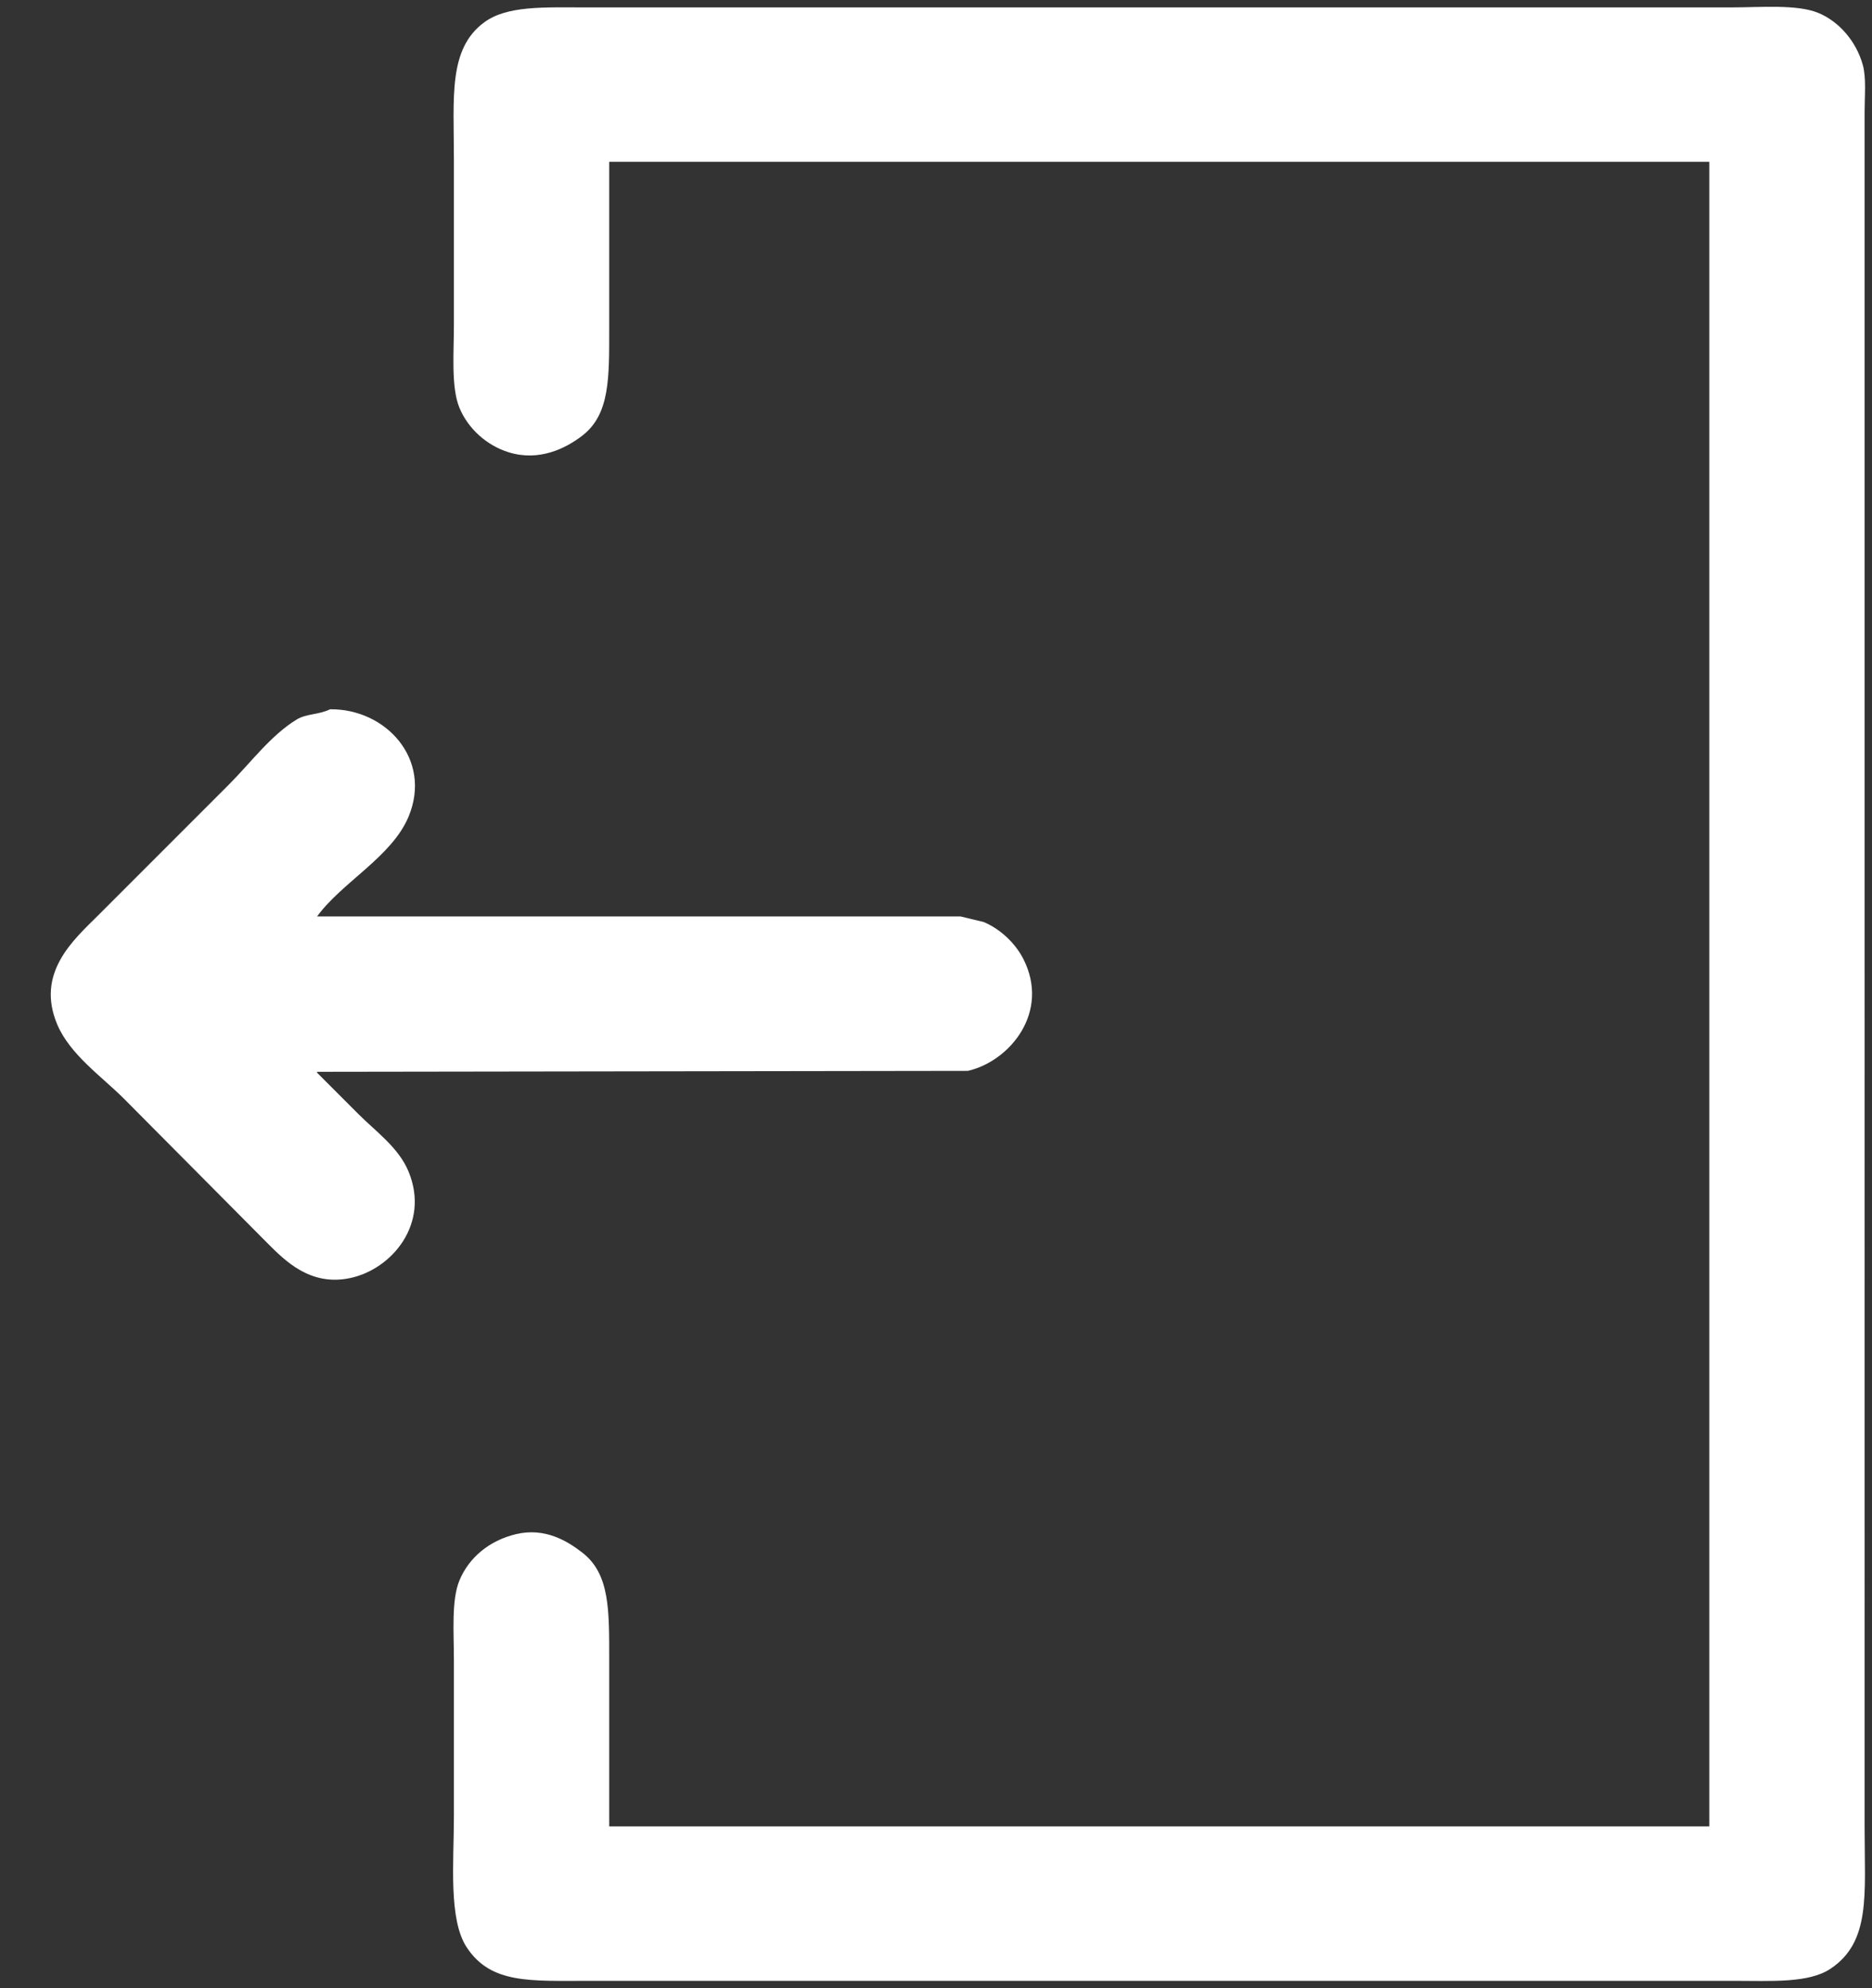 <svg xmlns="http://www.w3.org/2000/svg" width="2025" height="2150" viewBox="0 0 2025 2150">
  <rect x="0" y="0" width="2025" height="2150" fill="#333333" stroke="none"/>
  <defs>
    <style>
      .cls-1 {
        fill: #fff;
        fill-rule: evenodd;
      }
    </style>
  </defs>
  <path id="Colore_riempimento_1" data-name="Colore riempimento 1" class="cls-1" d="M659,1975H1849V175H659V355c0,53.754.786,92.934-29,116-17.914,13.873-46.832,28.386-80,18-23.869-7.474-43.836-25.8-53-48-9.18-22.242-6-59.288-6-90V172c0-66.872-6.354-119.251,33-148C548.636,6,588.327,8,632,8H1873c31.7,0,71.01-3.551,94,6,22.69,9.427,40.93,30.926,48,56,3.95,13.991,2,34.061,2,51V1977c0,71.47,6.95,122.83-37,152-23.61,15.67-64.16,13-104,13H638c-64.8,0-106.748,3.48-133-36-20.094-30.22-14-92.19-14-142V1795c0-29.65-2.86-64.65,6-86,10.349-24.93,32.5-43.16,61-50,31.833-7.64,56.257,7.78,72,20,29.77,23.1,29,62.22,29,116v180ZM357,767c60.087-.86,110.826,53.866,85,116-18.068,43.469-72.143,71.064-99,108h696l25,6c18.08,7.54,34.34,22.98,43,40,29.08,57.16-14.27,110.45-60,121q-351.965.495-704,1v1q22.5,22.5,45,45c18.593,18.59,43.3,36.01,54,62,23.31,56.61-18.331,105.46-63,115-43.379,9.27-70.712-18.71-90-38q-77.491-77.985-155-156c-23.683-23.68-58.217-47.52-72-80-23.85-56.21,18.1-92.1,44-118L248,848c22.85-22.849,44.993-52.964,73-70C331.44,771.65,344.936,772.972,357,767Z"/>
</svg>
